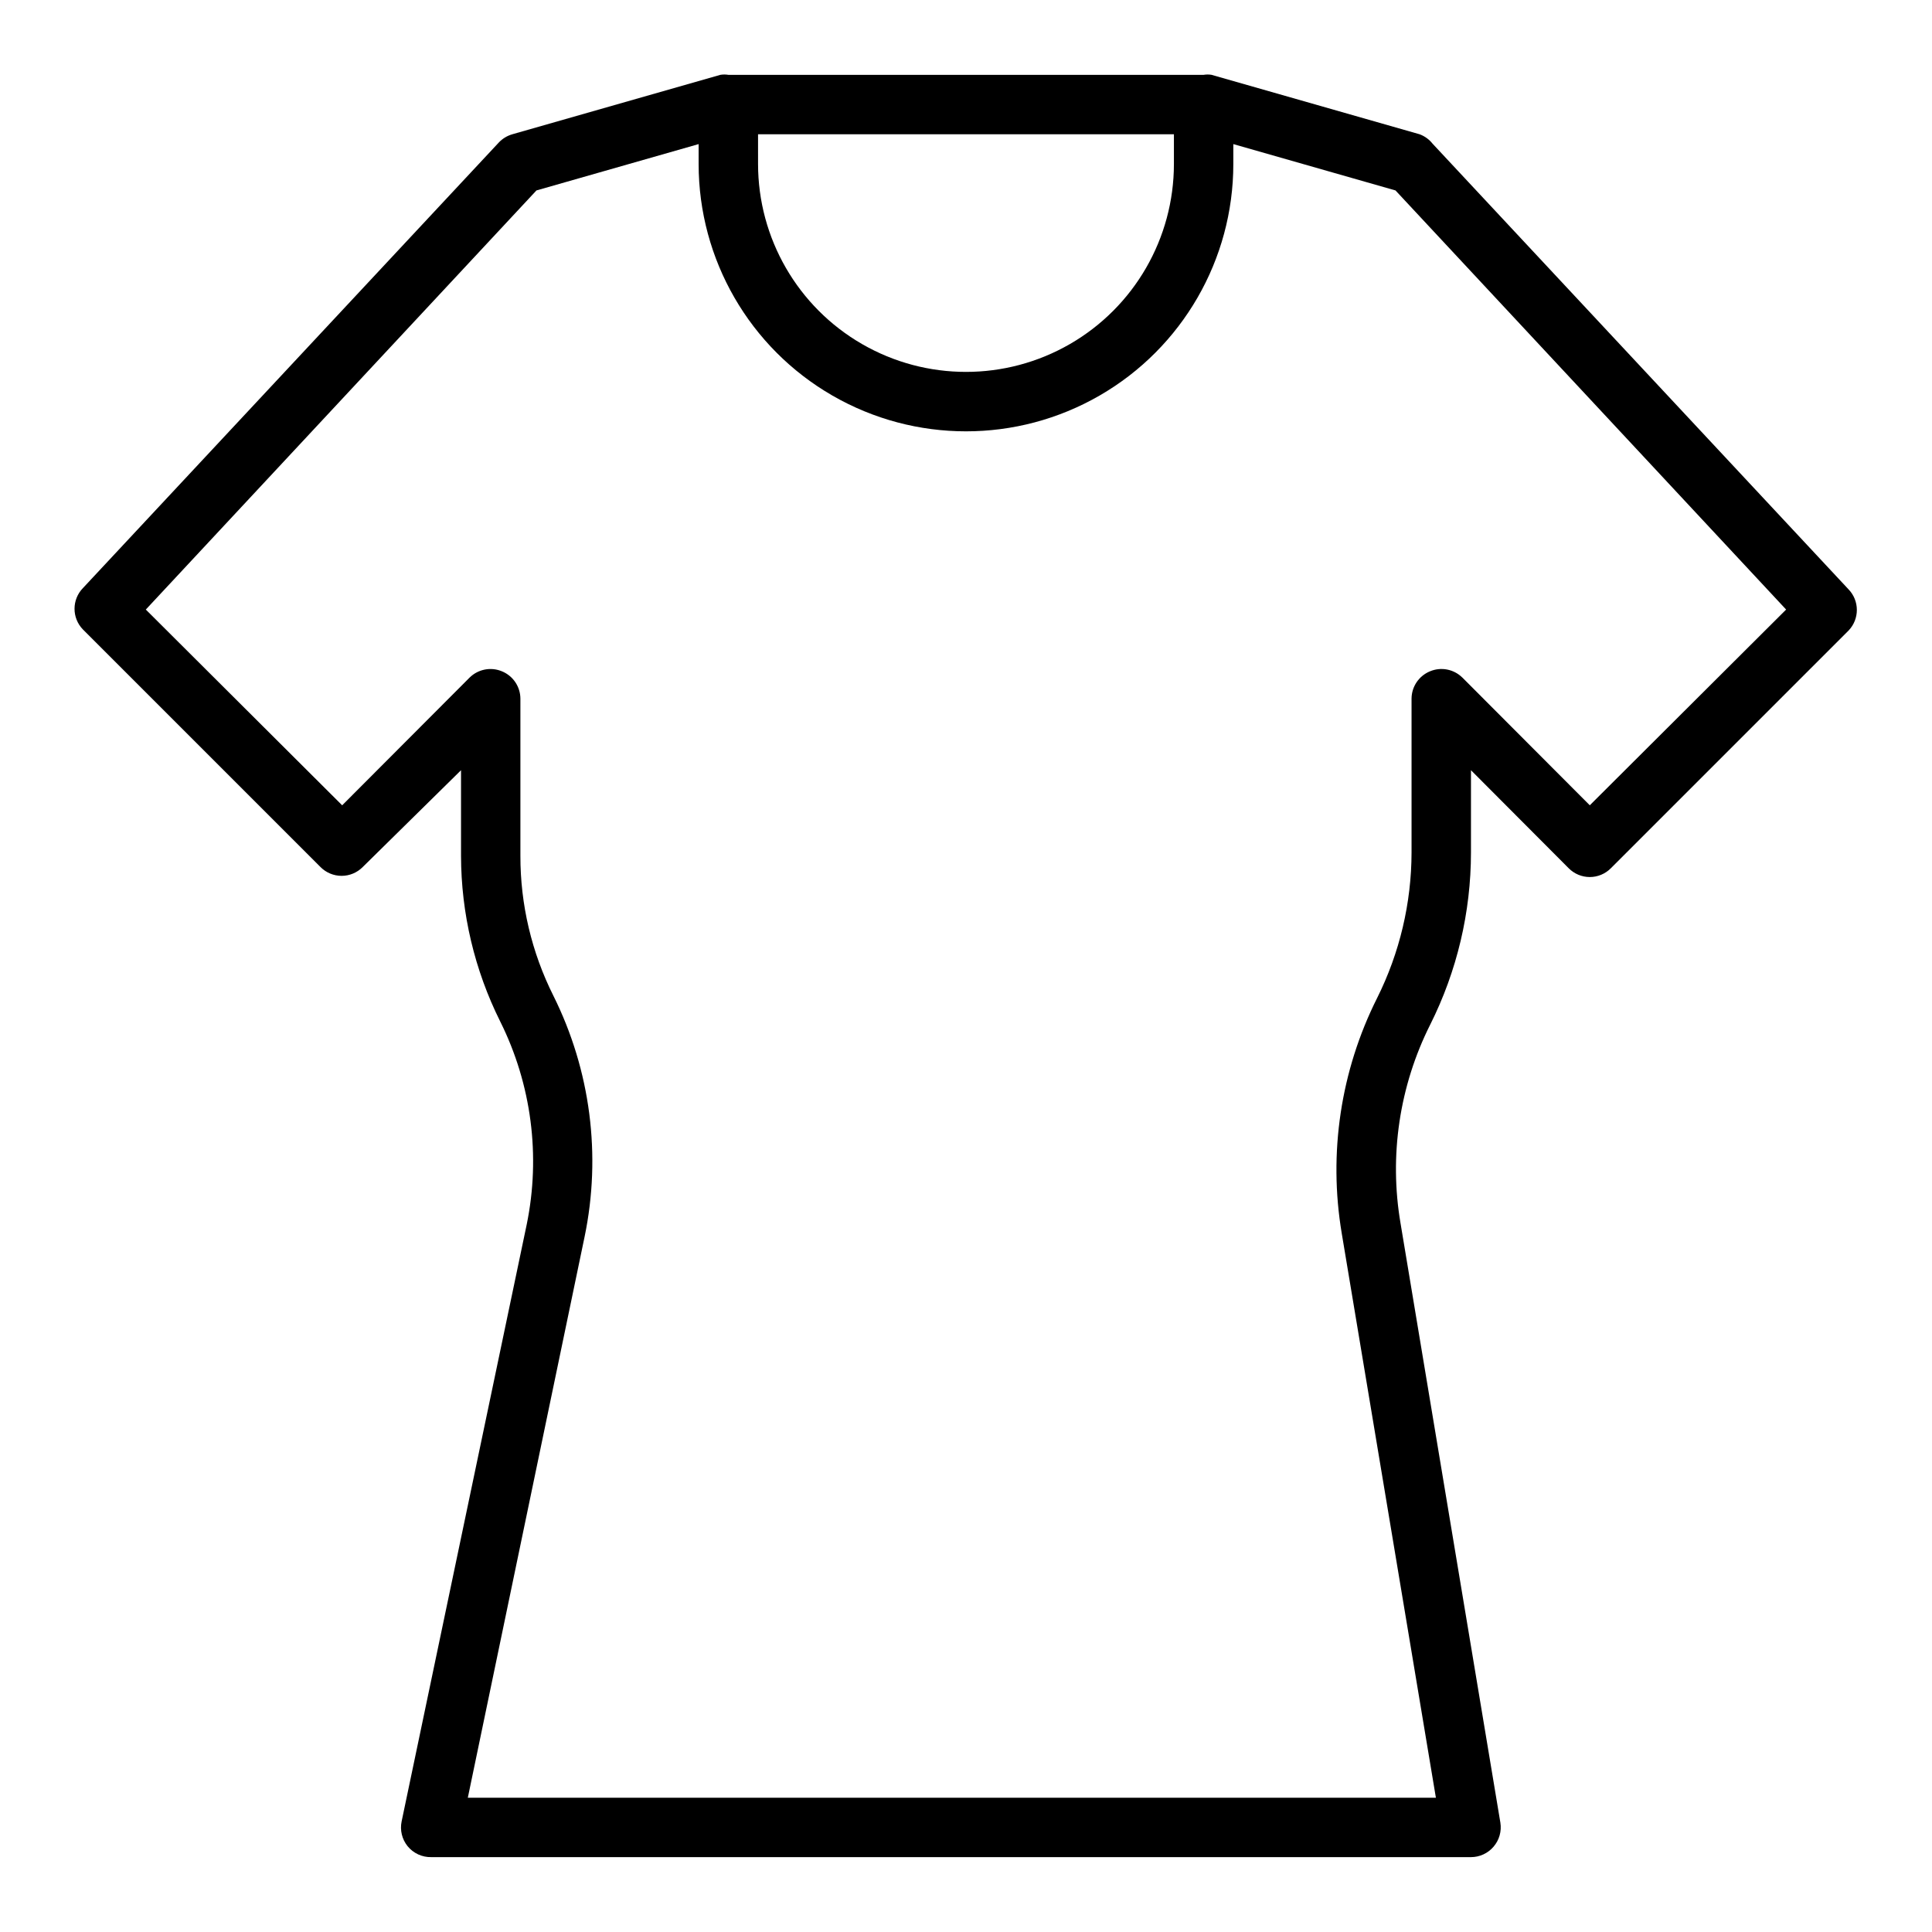 <?xml version="1.0" encoding="UTF-8"?>
<!-- Uploaded to: ICON Repo, www.iconrepo.com, Generator: ICON Repo Mixer Tools -->
<svg fill="#000000" width="800px" height="800px" version="1.1" viewBox="144 144 512 512" xmlns="http://www.w3.org/2000/svg">
 <path d="m520.2 179.58-55.105-15.742 0.004-0.004c-0.703-0.117-1.422-0.117-2.125 0h-125.95c-0.703-0.117-1.422-0.117-2.125 0l-55.105 15.742v0.004c-1.387 0.391-2.637 1.152-3.621 2.203l-110.21 118.08c-2.949 3.051-2.949 7.891 0 10.941l62.977 62.977h-0.004c1.48 1.488 3.492 2.328 5.59 2.328 2.102 0 4.113-0.84 5.59-2.328l26.059-25.664v22.672c0.027 15.246 3.582 30.281 10.391 43.926 8.289 16.66 10.758 35.617 7.004 53.844l-33.141 158.15c-0.477 2.305 0.102 4.703 1.574 6.535 1.535 1.895 3.859 2.969 6.297 2.914h275.52c2.301 0 4.484-1.008 5.981-2.758 1.512-1.754 2.176-4.086 1.812-6.375l-26.449-158.78c-3.074-17.973-0.316-36.453 7.871-52.742 7.086-14.152 10.777-29.758 10.785-45.582v-21.805l25.898 25.977c1.477 1.492 3.488 2.332 5.59 2.332 2.098 0 4.109-0.84 5.586-2.332l62.977-62.977v0.004c2.949-3.055 2.949-7.894 0-10.945l-110.21-118.08v0.004c-0.898-1.145-2.098-2.016-3.465-2.519zm-175.31 0h110.21v7.871c0 19.688-10.5 37.879-27.551 47.723s-38.055 9.844-55.105 0c-17.047-9.844-27.551-28.035-27.551-47.723zm220.42 177.83-33.77-33.852-0.004 0.004c-2.262-2.234-5.648-2.887-8.578-1.656-2.941 1.211-4.867 4.066-4.883 7.242v40.777c-0.02 13.391-3.144 26.598-9.129 38.574-9.66 19.262-12.941 41.098-9.371 62.348l24.953 149.57-256.55-0.004 30.938-148.62v0.004c4.5-21.633 1.586-44.148-8.266-63.922-5.769-11.508-8.762-24.207-8.738-37.078v-41.645c-0.016-3.176-1.941-6.031-4.879-7.242-2.934-1.23-6.32-0.578-8.582 1.656l-33.77 33.848-52.035-51.875 103.52-111.07 42.98-12.281v5.273c0 25.312 13.504 48.703 35.426 61.355 21.922 12.656 48.93 12.656 70.848 0 21.922-12.652 35.426-36.043 35.426-61.355v-5.273l42.98 12.281 103.52 111.07z"/>
</svg>